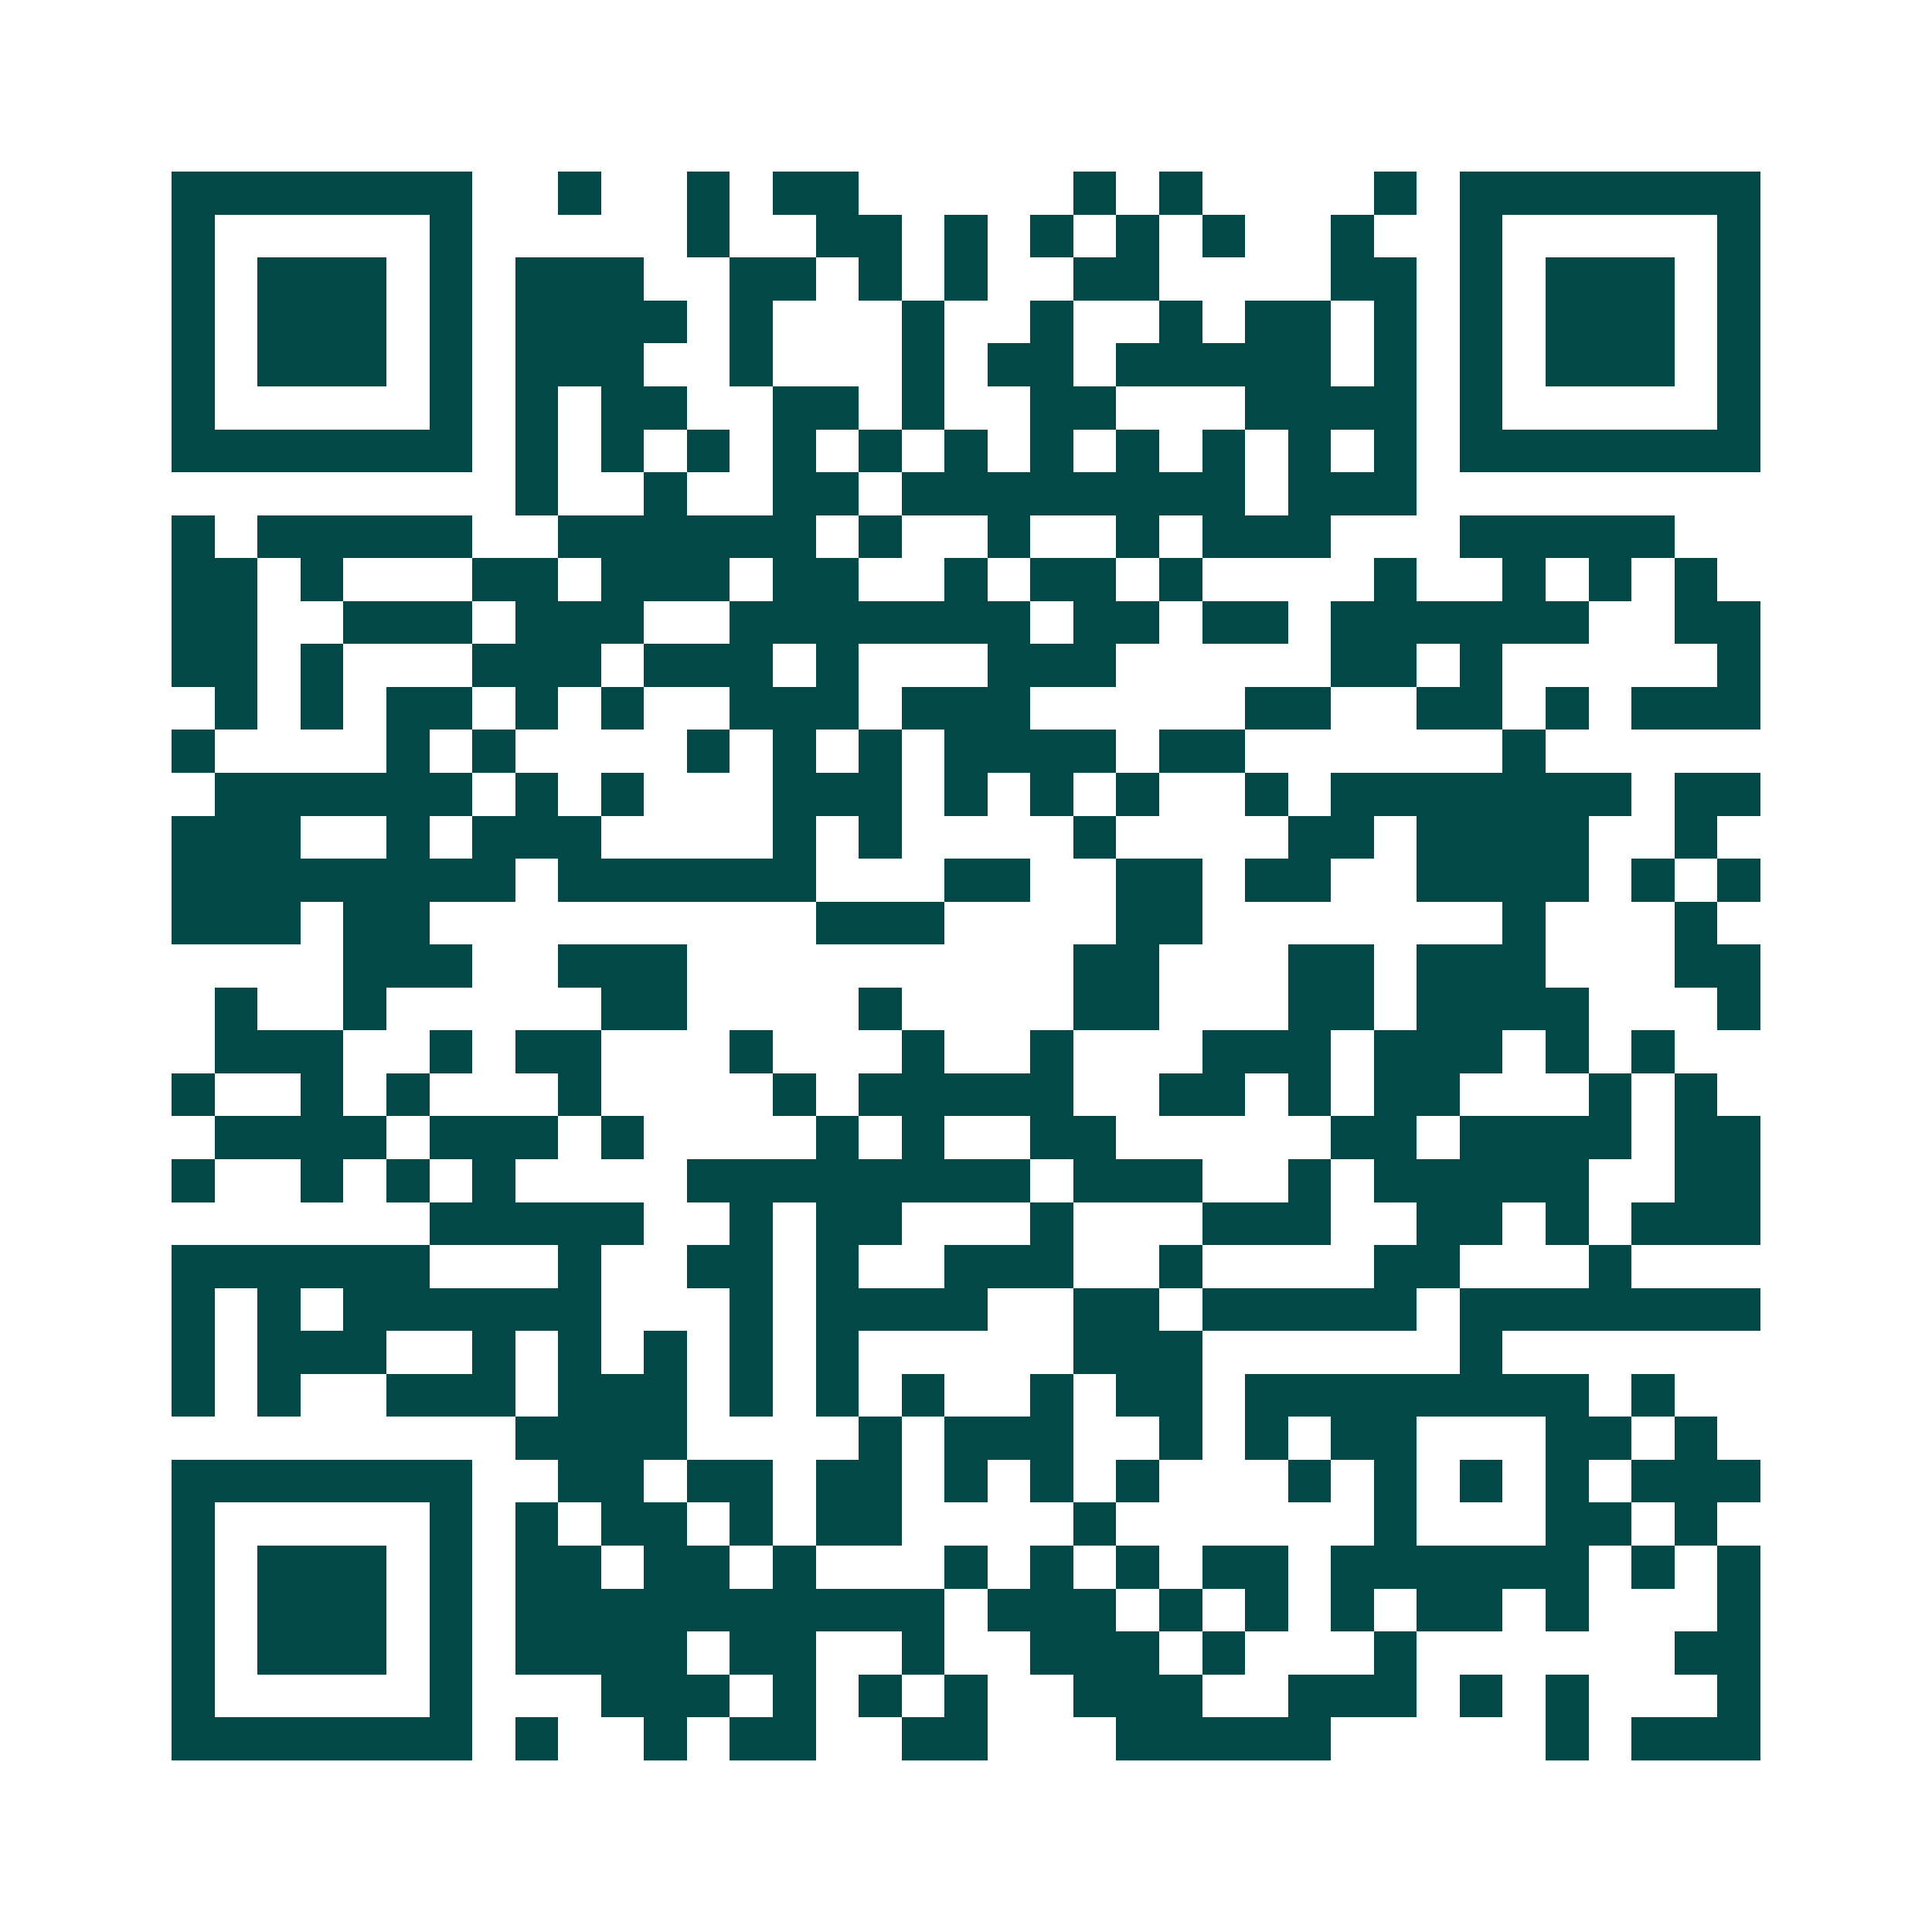 <svg xmlns="http://www.w3.org/2000/svg" width="200" height="200" viewBox="0 0 45 45" shape-rendering="crispEdges"><path fill="#ffffff" d="M0 0h45v45H0z"/><path stroke="#014847" d="M4 4.5h7m2 0h1m2 0h1m1 0h2m5 0h1m1 0h1m4 0h1m1 0h7M4 5.5h1m5 0h1m5 0h1m2 0h2m1 0h1m1 0h1m1 0h1m1 0h1m2 0h1m2 0h1m5 0h1M4 6.5h1m1 0h3m1 0h1m1 0h3m2 0h2m1 0h1m1 0h1m2 0h2m4 0h2m1 0h1m1 0h3m1 0h1M4 7.5h1m1 0h3m1 0h1m1 0h4m1 0h1m3 0h1m2 0h1m2 0h1m1 0h2m1 0h1m1 0h1m1 0h3m1 0h1M4 8.5h1m1 0h3m1 0h1m1 0h3m2 0h1m3 0h1m1 0h2m1 0h5m1 0h1m1 0h1m1 0h3m1 0h1M4 9.5h1m5 0h1m1 0h1m1 0h2m2 0h2m1 0h1m2 0h2m3 0h4m1 0h1m5 0h1M4 10.5h7m1 0h1m1 0h1m1 0h1m1 0h1m1 0h1m1 0h1m1 0h1m1 0h1m1 0h1m1 0h1m1 0h1m1 0h7M12 11.5h1m2 0h1m2 0h2m1 0h8m1 0h3M4 12.5h1m1 0h5m2 0h6m1 0h1m2 0h1m2 0h1m1 0h3m3 0h5M4 13.5h2m1 0h1m3 0h2m1 0h3m1 0h2m2 0h1m1 0h2m1 0h1m4 0h1m2 0h1m1 0h1m1 0h1M4 14.5h2m2 0h3m1 0h3m2 0h7m1 0h2m1 0h2m1 0h6m2 0h2M4 15.5h2m1 0h1m3 0h3m1 0h3m1 0h1m3 0h3m5 0h2m1 0h1m5 0h1M5 16.5h1m1 0h1m1 0h2m1 0h1m1 0h1m2 0h3m1 0h3m5 0h2m2 0h2m1 0h1m1 0h3M4 17.5h1m4 0h1m1 0h1m4 0h1m1 0h1m1 0h1m1 0h4m1 0h2m6 0h1M5 18.5h6m1 0h1m1 0h1m3 0h3m1 0h1m1 0h1m1 0h1m2 0h1m1 0h7m1 0h2M4 19.5h3m2 0h1m1 0h3m4 0h1m1 0h1m4 0h1m4 0h2m1 0h4m2 0h1M4 20.5h8m1 0h6m3 0h2m2 0h2m1 0h2m2 0h4m1 0h1m1 0h1M4 21.5h3m1 0h2m9 0h3m4 0h2m7 0h1m3 0h1M8 22.5h3m2 0h3m9 0h2m3 0h2m1 0h3m3 0h2M5 23.5h1m2 0h1m5 0h2m4 0h1m4 0h2m3 0h2m1 0h4m3 0h1M5 24.5h3m2 0h1m1 0h2m3 0h1m3 0h1m2 0h1m3 0h3m1 0h3m1 0h1m1 0h1M4 25.5h1m2 0h1m1 0h1m3 0h1m4 0h1m1 0h5m2 0h2m1 0h1m1 0h2m3 0h1m1 0h1M5 26.5h4m1 0h3m1 0h1m4 0h1m1 0h1m2 0h2m5 0h2m1 0h4m1 0h2M4 27.5h1m2 0h1m1 0h1m1 0h1m4 0h8m1 0h3m2 0h1m1 0h5m2 0h2M10 28.5h5m2 0h1m1 0h2m3 0h1m3 0h3m2 0h2m1 0h1m1 0h3M4 29.5h6m3 0h1m2 0h2m1 0h1m2 0h3m2 0h1m4 0h2m3 0h1M4 30.5h1m1 0h1m1 0h6m3 0h1m1 0h4m2 0h2m1 0h5m1 0h7M4 31.5h1m1 0h3m2 0h1m1 0h1m1 0h1m1 0h1m1 0h1m5 0h3m6 0h1M4 32.5h1m1 0h1m2 0h3m1 0h3m1 0h1m1 0h1m1 0h1m2 0h1m1 0h2m1 0h8m1 0h1M12 33.5h4m4 0h1m1 0h3m2 0h1m1 0h1m1 0h2m3 0h2m1 0h1M4 34.5h7m2 0h2m1 0h2m1 0h2m1 0h1m1 0h1m1 0h1m3 0h1m1 0h1m1 0h1m1 0h1m1 0h3M4 35.5h1m5 0h1m1 0h1m1 0h2m1 0h1m1 0h2m4 0h1m6 0h1m3 0h2m1 0h1M4 36.5h1m1 0h3m1 0h1m1 0h2m1 0h2m1 0h1m3 0h1m1 0h1m1 0h1m1 0h2m1 0h6m1 0h1m1 0h1M4 37.5h1m1 0h3m1 0h1m1 0h10m1 0h3m1 0h1m1 0h1m1 0h1m1 0h2m1 0h1m3 0h1M4 38.5h1m1 0h3m1 0h1m1 0h4m1 0h2m2 0h1m2 0h3m1 0h1m3 0h1m6 0h2M4 39.5h1m5 0h1m3 0h3m1 0h1m1 0h1m1 0h1m2 0h3m2 0h3m1 0h1m1 0h1m3 0h1M4 40.5h7m1 0h1m2 0h1m1 0h2m2 0h2m3 0h5m5 0h1m1 0h3"/></svg>
